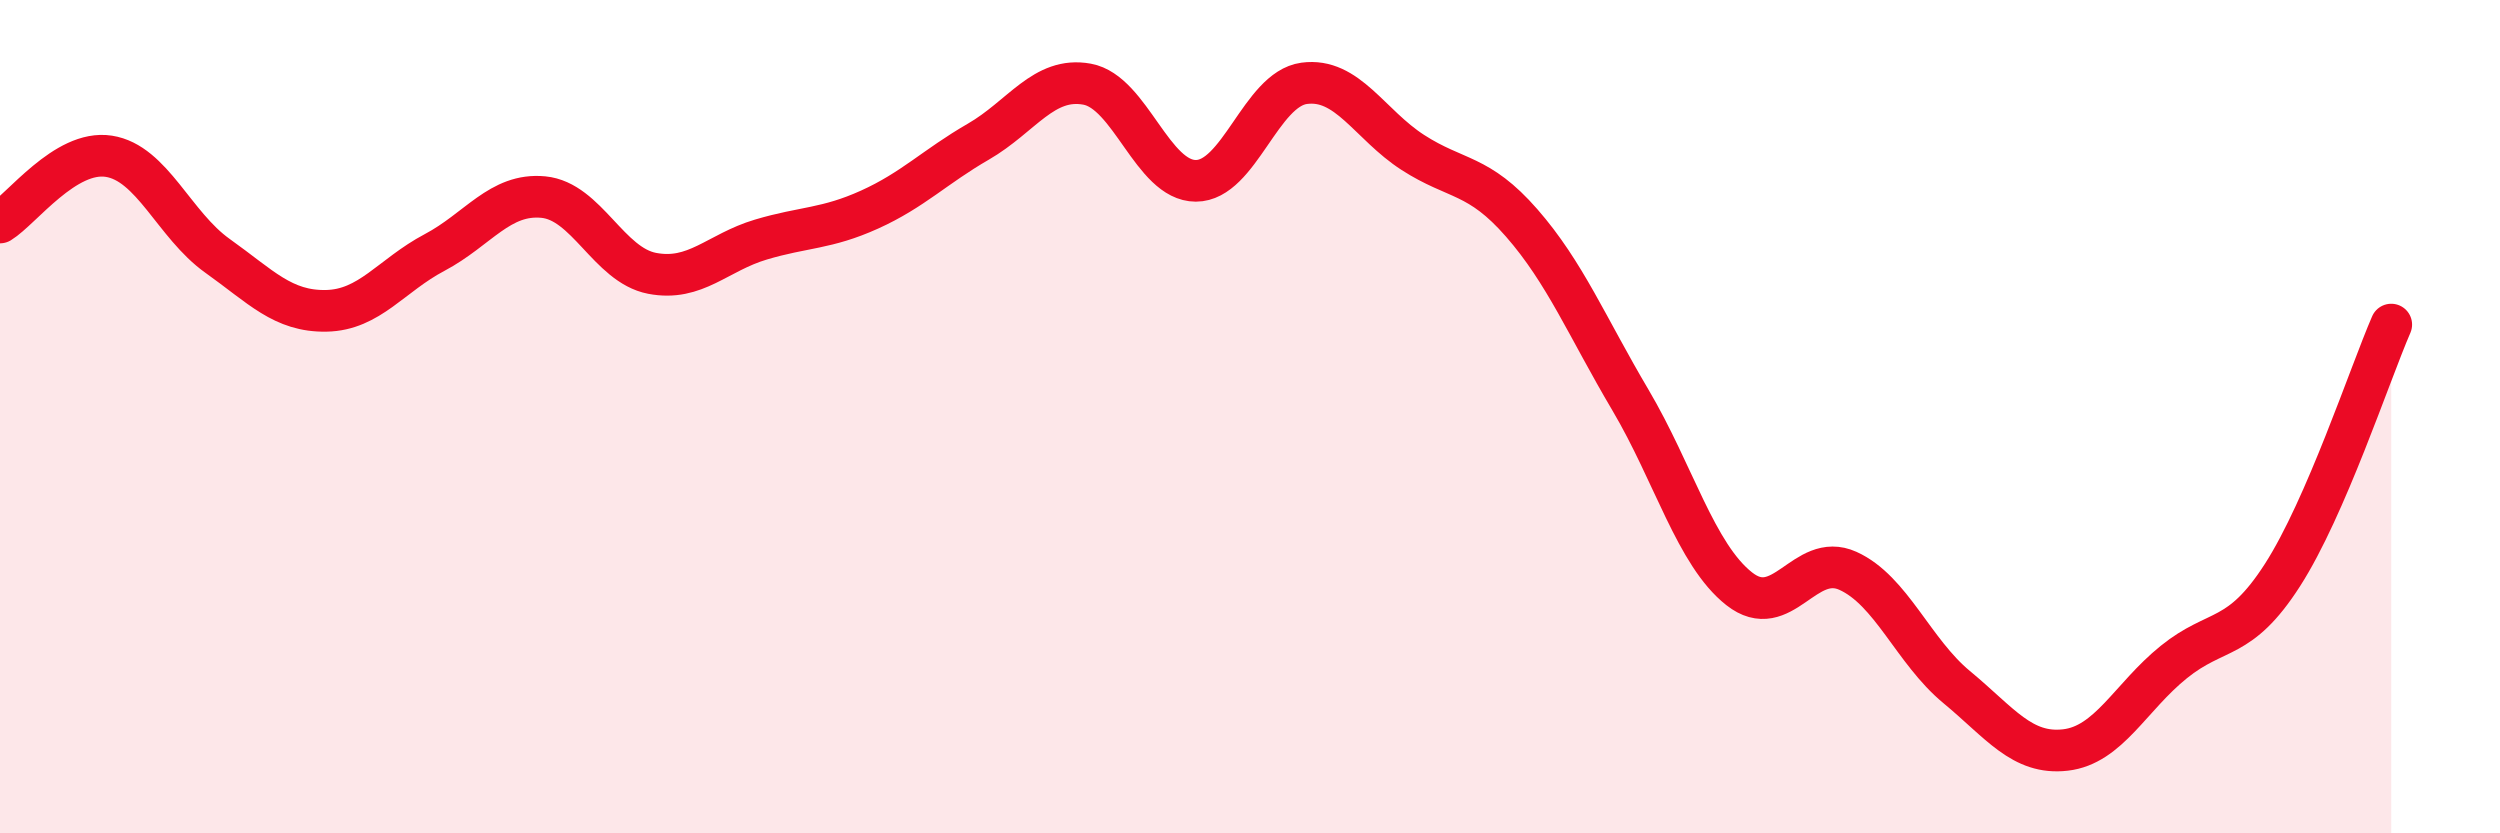 
    <svg width="60" height="20" viewBox="0 0 60 20" xmlns="http://www.w3.org/2000/svg">
      <path
        d="M 0,5.34 C 0.52,5.02 1.57,3.59 2.61,3.75 C 3.65,3.91 4.18,5.4 5.22,6.14 C 6.26,6.88 6.79,7.48 7.83,7.46 C 8.87,7.44 9.39,6.61 10.43,6.06 C 11.47,5.51 12,4.63 13.04,4.73 C 14.08,4.83 14.61,6.36 15.65,6.56 C 16.69,6.76 17.22,6.06 18.26,5.75 C 19.3,5.44 19.83,5.5 20.87,5.03 C 21.91,4.56 22.44,4 23.48,3.4 C 24.52,2.8 25.05,1.83 26.09,2.02 C 27.13,2.21 27.66,4.34 28.7,4.34 C 29.74,4.34 30.26,2.14 31.3,2 C 32.34,1.86 32.87,2.99 33.91,3.66 C 34.95,4.33 35.48,4.16 36.52,5.35 C 37.56,6.54 38.09,7.84 39.13,9.6 C 40.17,11.36 40.7,13.31 41.74,14.13 C 42.78,14.95 43.31,13.23 44.35,13.7 C 45.39,14.17 45.92,15.63 46.96,16.49 C 48,17.35 48.53,18.12 49.57,18 C 50.61,17.88 51.13,16.73 52.17,15.89 C 53.21,15.05 53.74,15.42 54.78,13.8 C 55.82,12.18 56.87,8.99 57.39,7.79L57.39 20L0 20Z"
        fill="#EB0A25"
        opacity="0.1"
        stroke-linecap="round"
        stroke-linejoin="round"
      />
      <path
        d="M 0,5.34 C 0.52,5.02 1.57,3.59 2.61,3.75 C 3.65,3.91 4.18,5.4 5.22,6.14 C 6.26,6.88 6.79,7.48 7.83,7.46 C 8.87,7.44 9.39,6.61 10.43,6.06 C 11.47,5.51 12,4.63 13.04,4.73 C 14.08,4.83 14.61,6.36 15.65,6.56 C 16.69,6.76 17.22,6.06 18.26,5.75 C 19.3,5.44 19.83,5.5 20.87,5.03 C 21.91,4.56 22.44,4 23.48,3.4 C 24.52,2.8 25.05,1.83 26.09,2.02 C 27.13,2.21 27.66,4.34 28.7,4.34 C 29.74,4.34 30.26,2.14 31.3,2 C 32.34,1.86 32.87,2.99 33.91,3.66 C 34.95,4.33 35.48,4.16 36.52,5.35 C 37.56,6.54 38.09,7.84 39.13,9.6 C 40.17,11.36 40.7,13.31 41.74,14.13 C 42.78,14.95 43.31,13.23 44.35,13.7 C 45.39,14.17 45.92,15.63 46.96,16.49 C 48,17.35 48.53,18.12 49.57,18 C 50.61,17.88 51.13,16.73 52.17,15.89 C 53.21,15.05 53.74,15.42 54.78,13.8 C 55.82,12.18 56.87,8.99 57.39,7.79"
        stroke="#EB0A25"
        stroke-width="1"
        fill="none"
        stroke-linecap="round"
        stroke-linejoin="round"
      />
    </svg>
  
